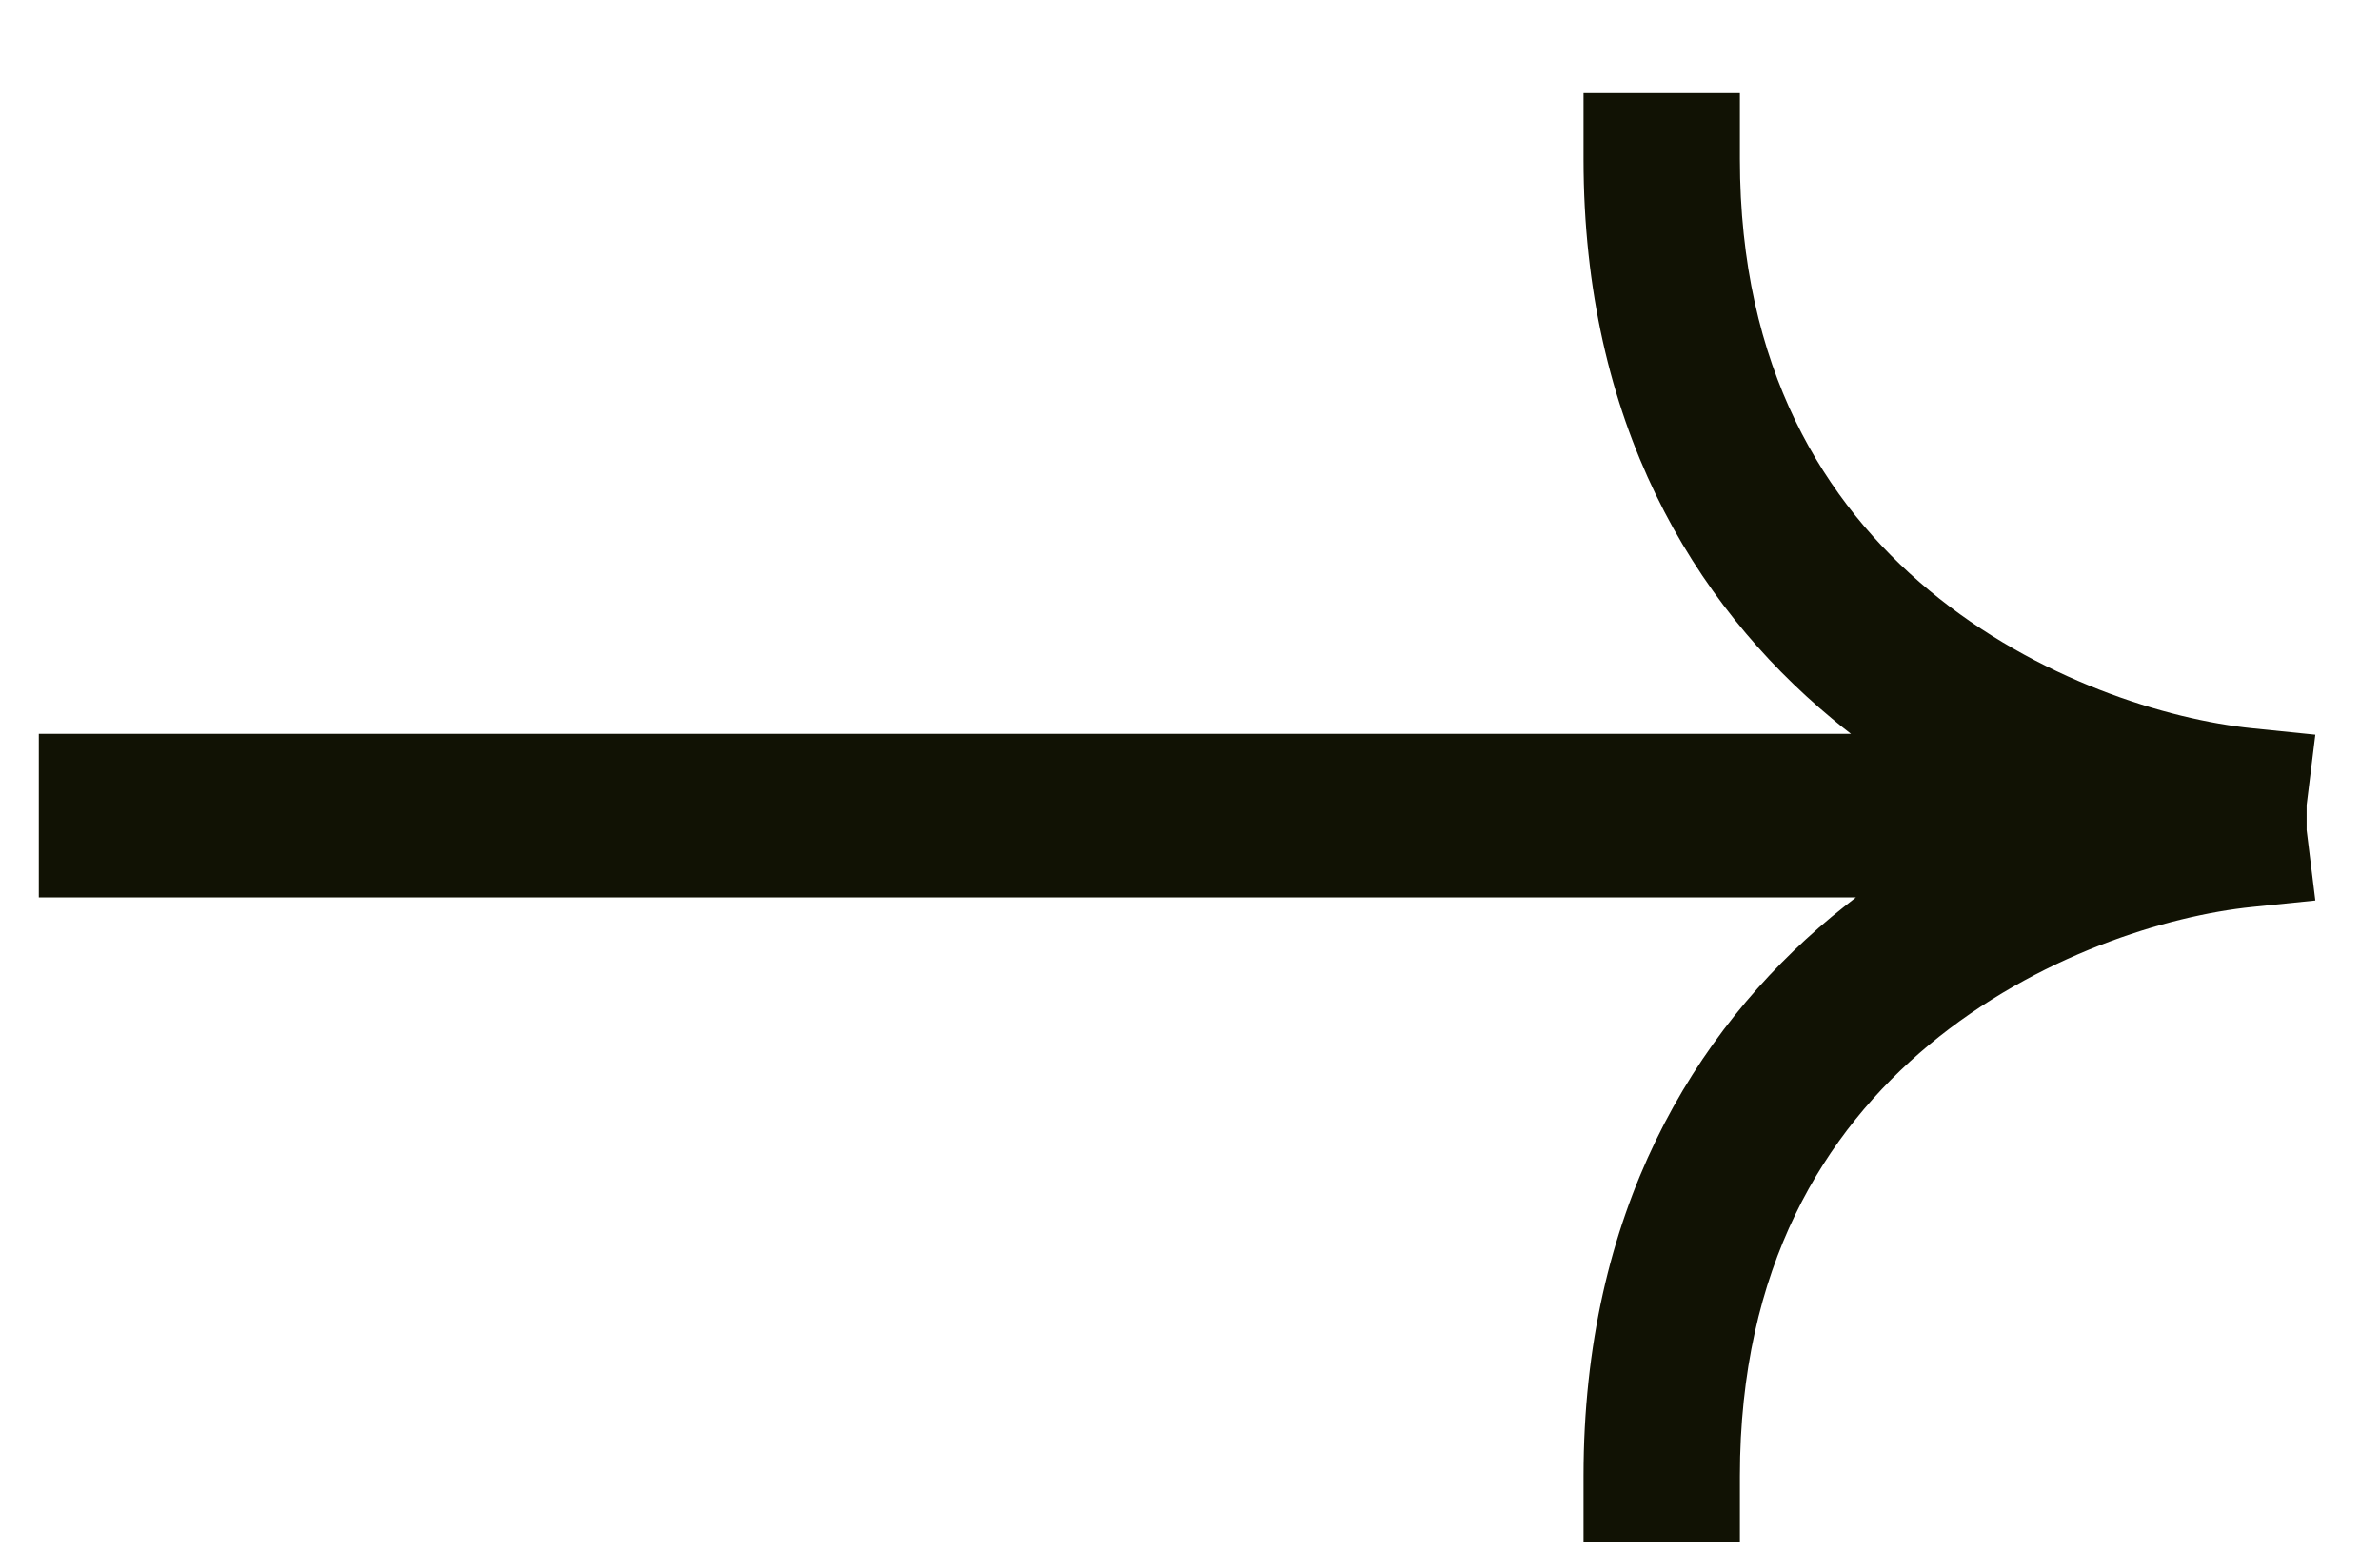 <svg width="23" height="15" viewBox="0 0 23 15" fill="none" xmlns="http://www.w3.org/2000/svg">
<g clip-path="url(#clip0_85_1170)">
<g clip-path="url(#clip1_85_1170)">
<g clip-path="url(#clip2_85_1170)">
<path fill-rule="evenodd" clip-rule="evenodd" d="M0.375 8.671L0.375 7.091H17.888C17.825 7.043 17.763 6.993 17.701 6.941C16.365 5.83 15.303 4.086 15.303 1.536V0.9L16.814 0.9V1.536C16.814 3.558 17.631 4.863 18.643 5.704C19.683 6.569 20.946 6.954 21.768 7.037L22.375 7.099L22.291 7.778V8.021L22.375 8.701L21.768 8.763C20.946 8.846 19.683 9.231 18.643 10.095C17.631 10.937 16.814 12.241 16.814 14.264V14.9H15.303V14.264C15.303 11.713 16.365 9.97 17.701 8.858C17.779 8.794 17.857 8.732 17.936 8.671H0.375Z" fill="#111204"/>
</g>
</g>
</g>
<defs>
<clipPath id="clip0_85_1170">
<rect width="22" height="14" fill="white" transform="translate(0.375 0.9)"/>
</clipPath>
<clipPath id="clip1_85_1170">
<rect width="22" height="14" fill="white" transform="translate(0.375 0.9)"/>
</clipPath>
<clipPath id="clip2_85_1170">
<rect width="22" height="14" fill="white" transform="translate(0.375 0.9)"/>
</clipPath>
</defs>
</svg>
